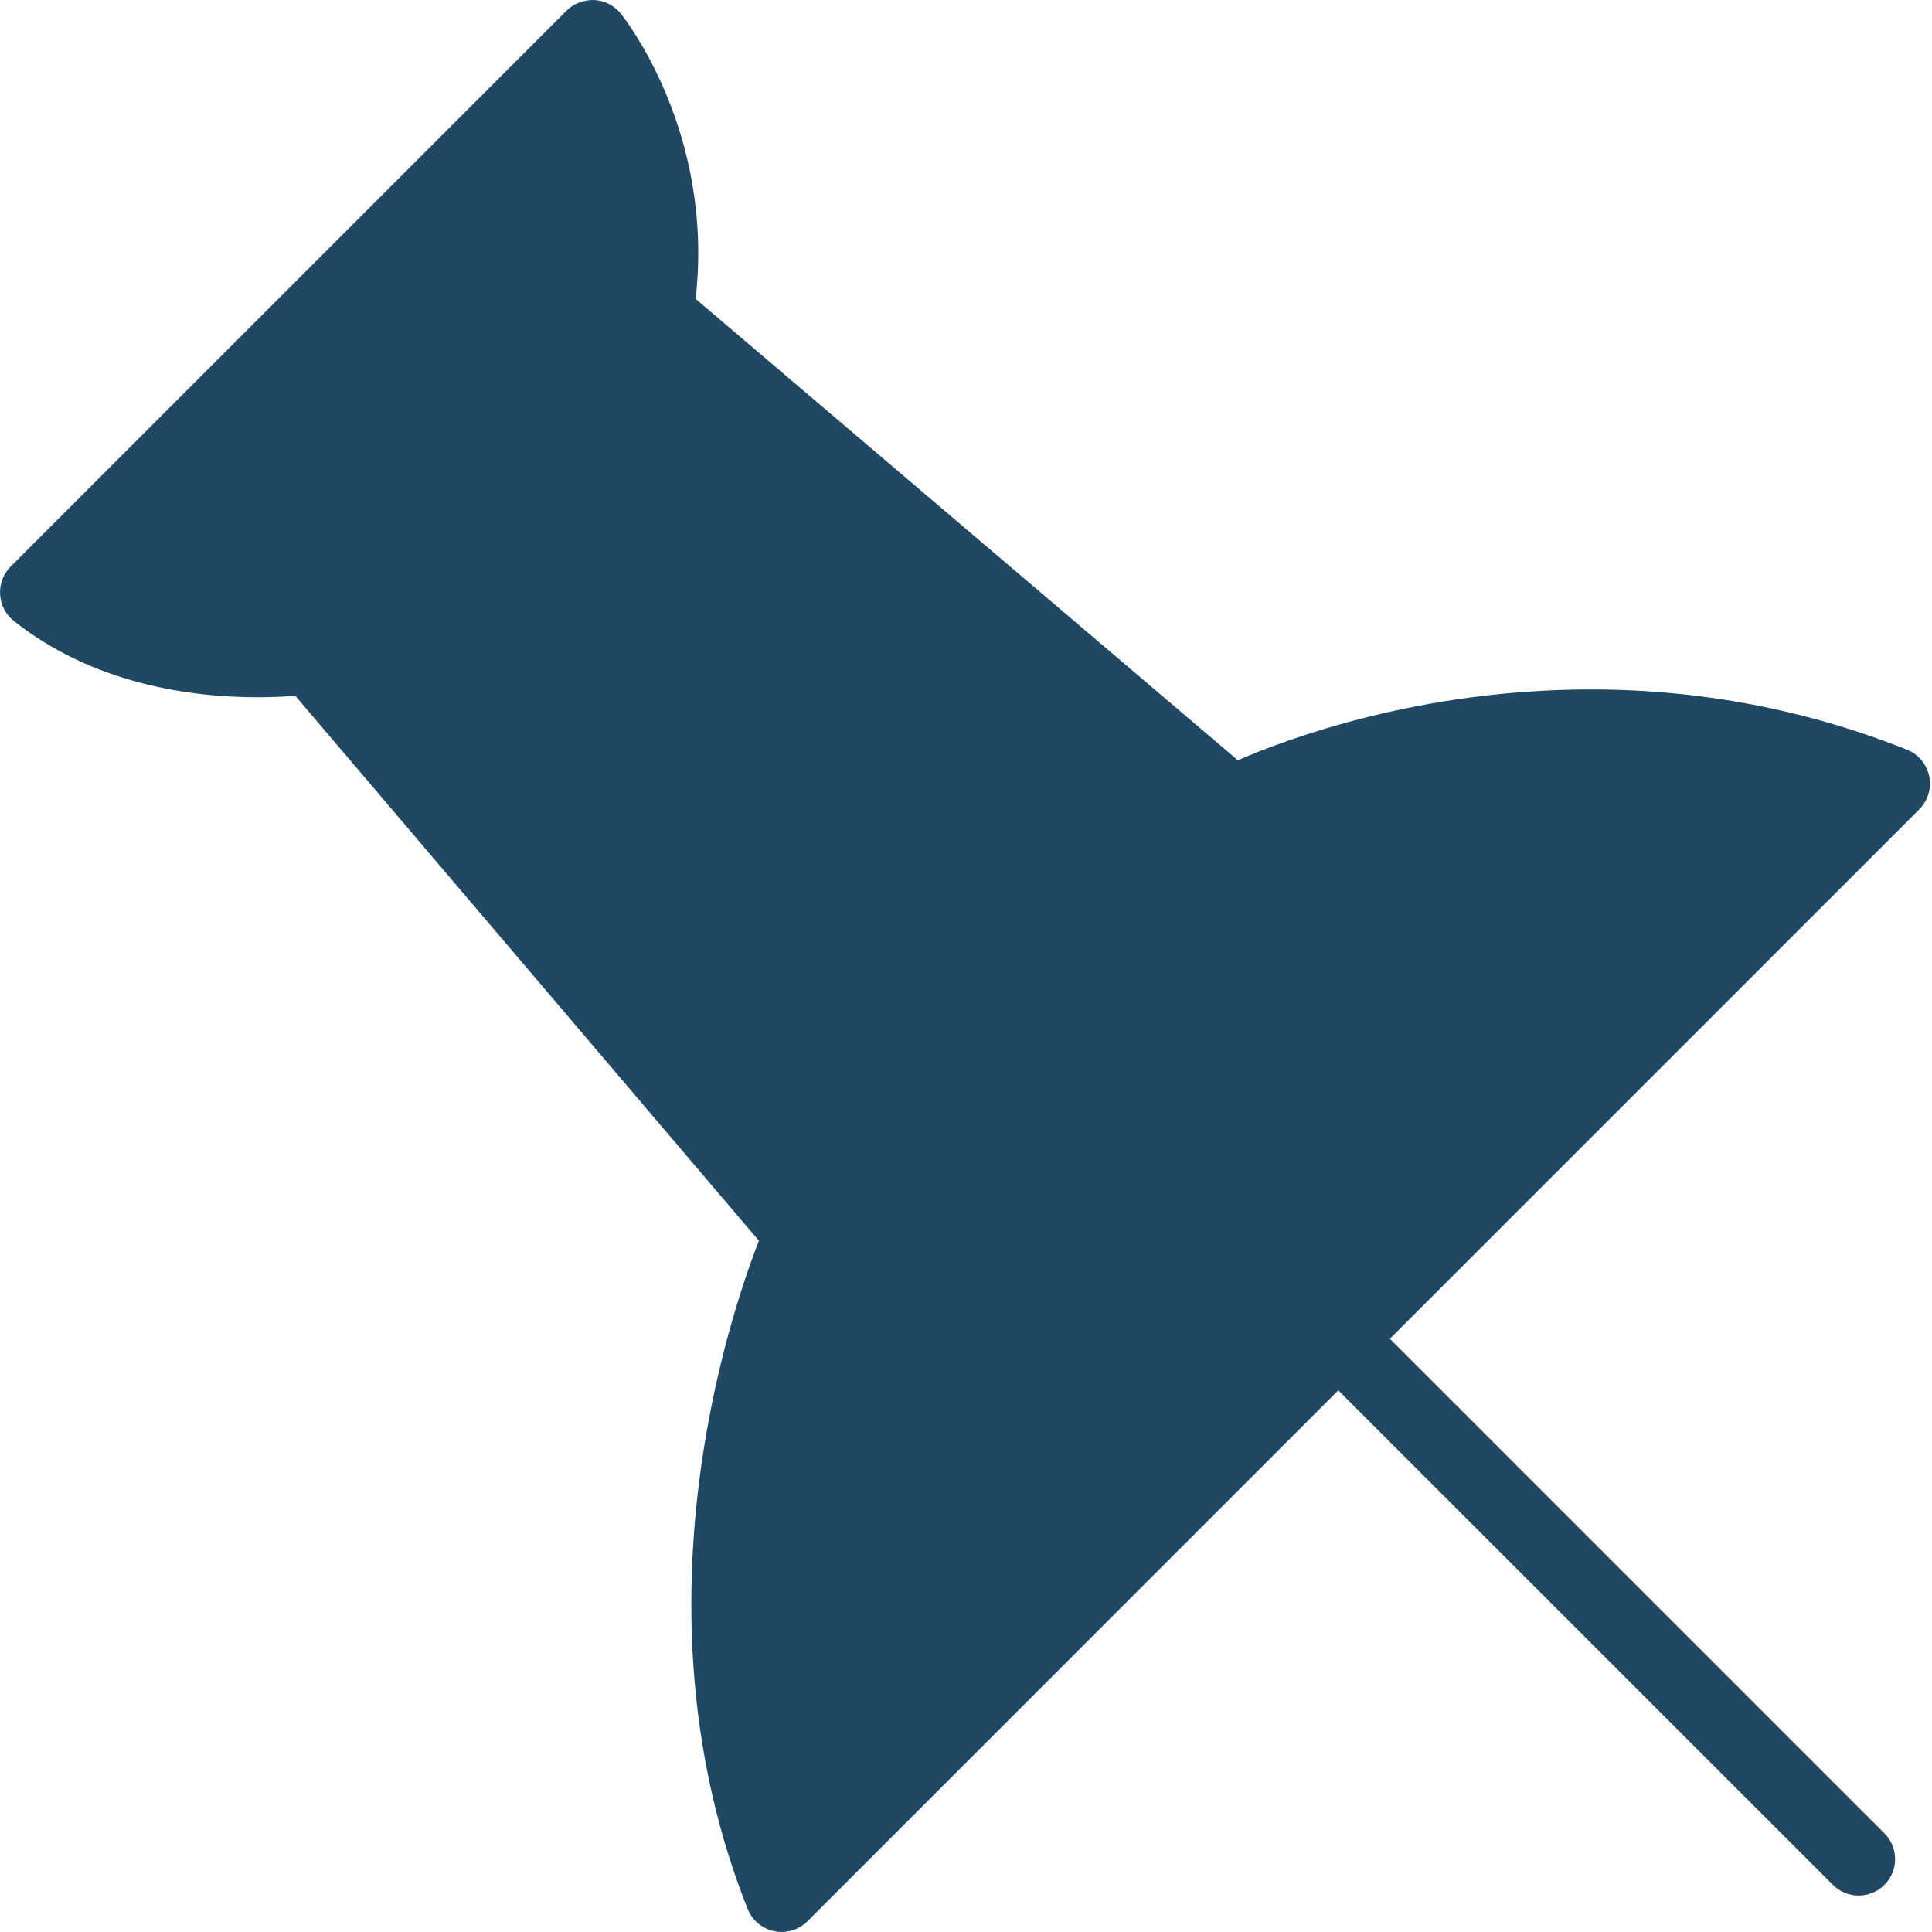 <svg width="20" height="20" viewBox="0 0 20 20" fill="none" xmlns="http://www.w3.org/2000/svg">
<path fill-rule="evenodd" clip-rule="evenodd" d="M19.971 8.035C19.945 7.911 19.859 7.807 19.741 7.761C18.703 7.347 17.602 7.137 16.469 7.137C14.703 7.137 13.341 7.642 12.814 7.87L7.201 3.094C7.397 1.37 6.467 0.192 6.426 0.14C6.358 0.057 6.259 0.006 6.152 9.8887e-05C6.046 -0.002 5.941 0.034 5.865 0.11L0.11 5.865C0.034 5.941 -0.006 6.046 0.001 6.154C0.007 6.261 0.058 6.361 0.143 6.428C0.965 7.08 1.97 7.218 2.667 7.218C2.822 7.218 2.955 7.211 3.057 7.203L7.856 12.844C7.529 13.686 6.528 16.719 7.74 19.762C7.787 19.88 7.89 19.966 8.015 19.992C8.04 19.997 8.066 20 8.091 20C8.19 20 8.286 19.961 8.358 19.89L13.854 14.393L18.974 19.512C19.048 19.586 19.144 19.623 19.241 19.623C19.337 19.623 19.434 19.586 19.508 19.512C19.655 19.365 19.655 19.126 19.508 18.979L14.388 13.859L19.869 8.378C19.958 8.288 19.997 8.159 19.971 8.035Z" fill="#204863"/>
</svg>
